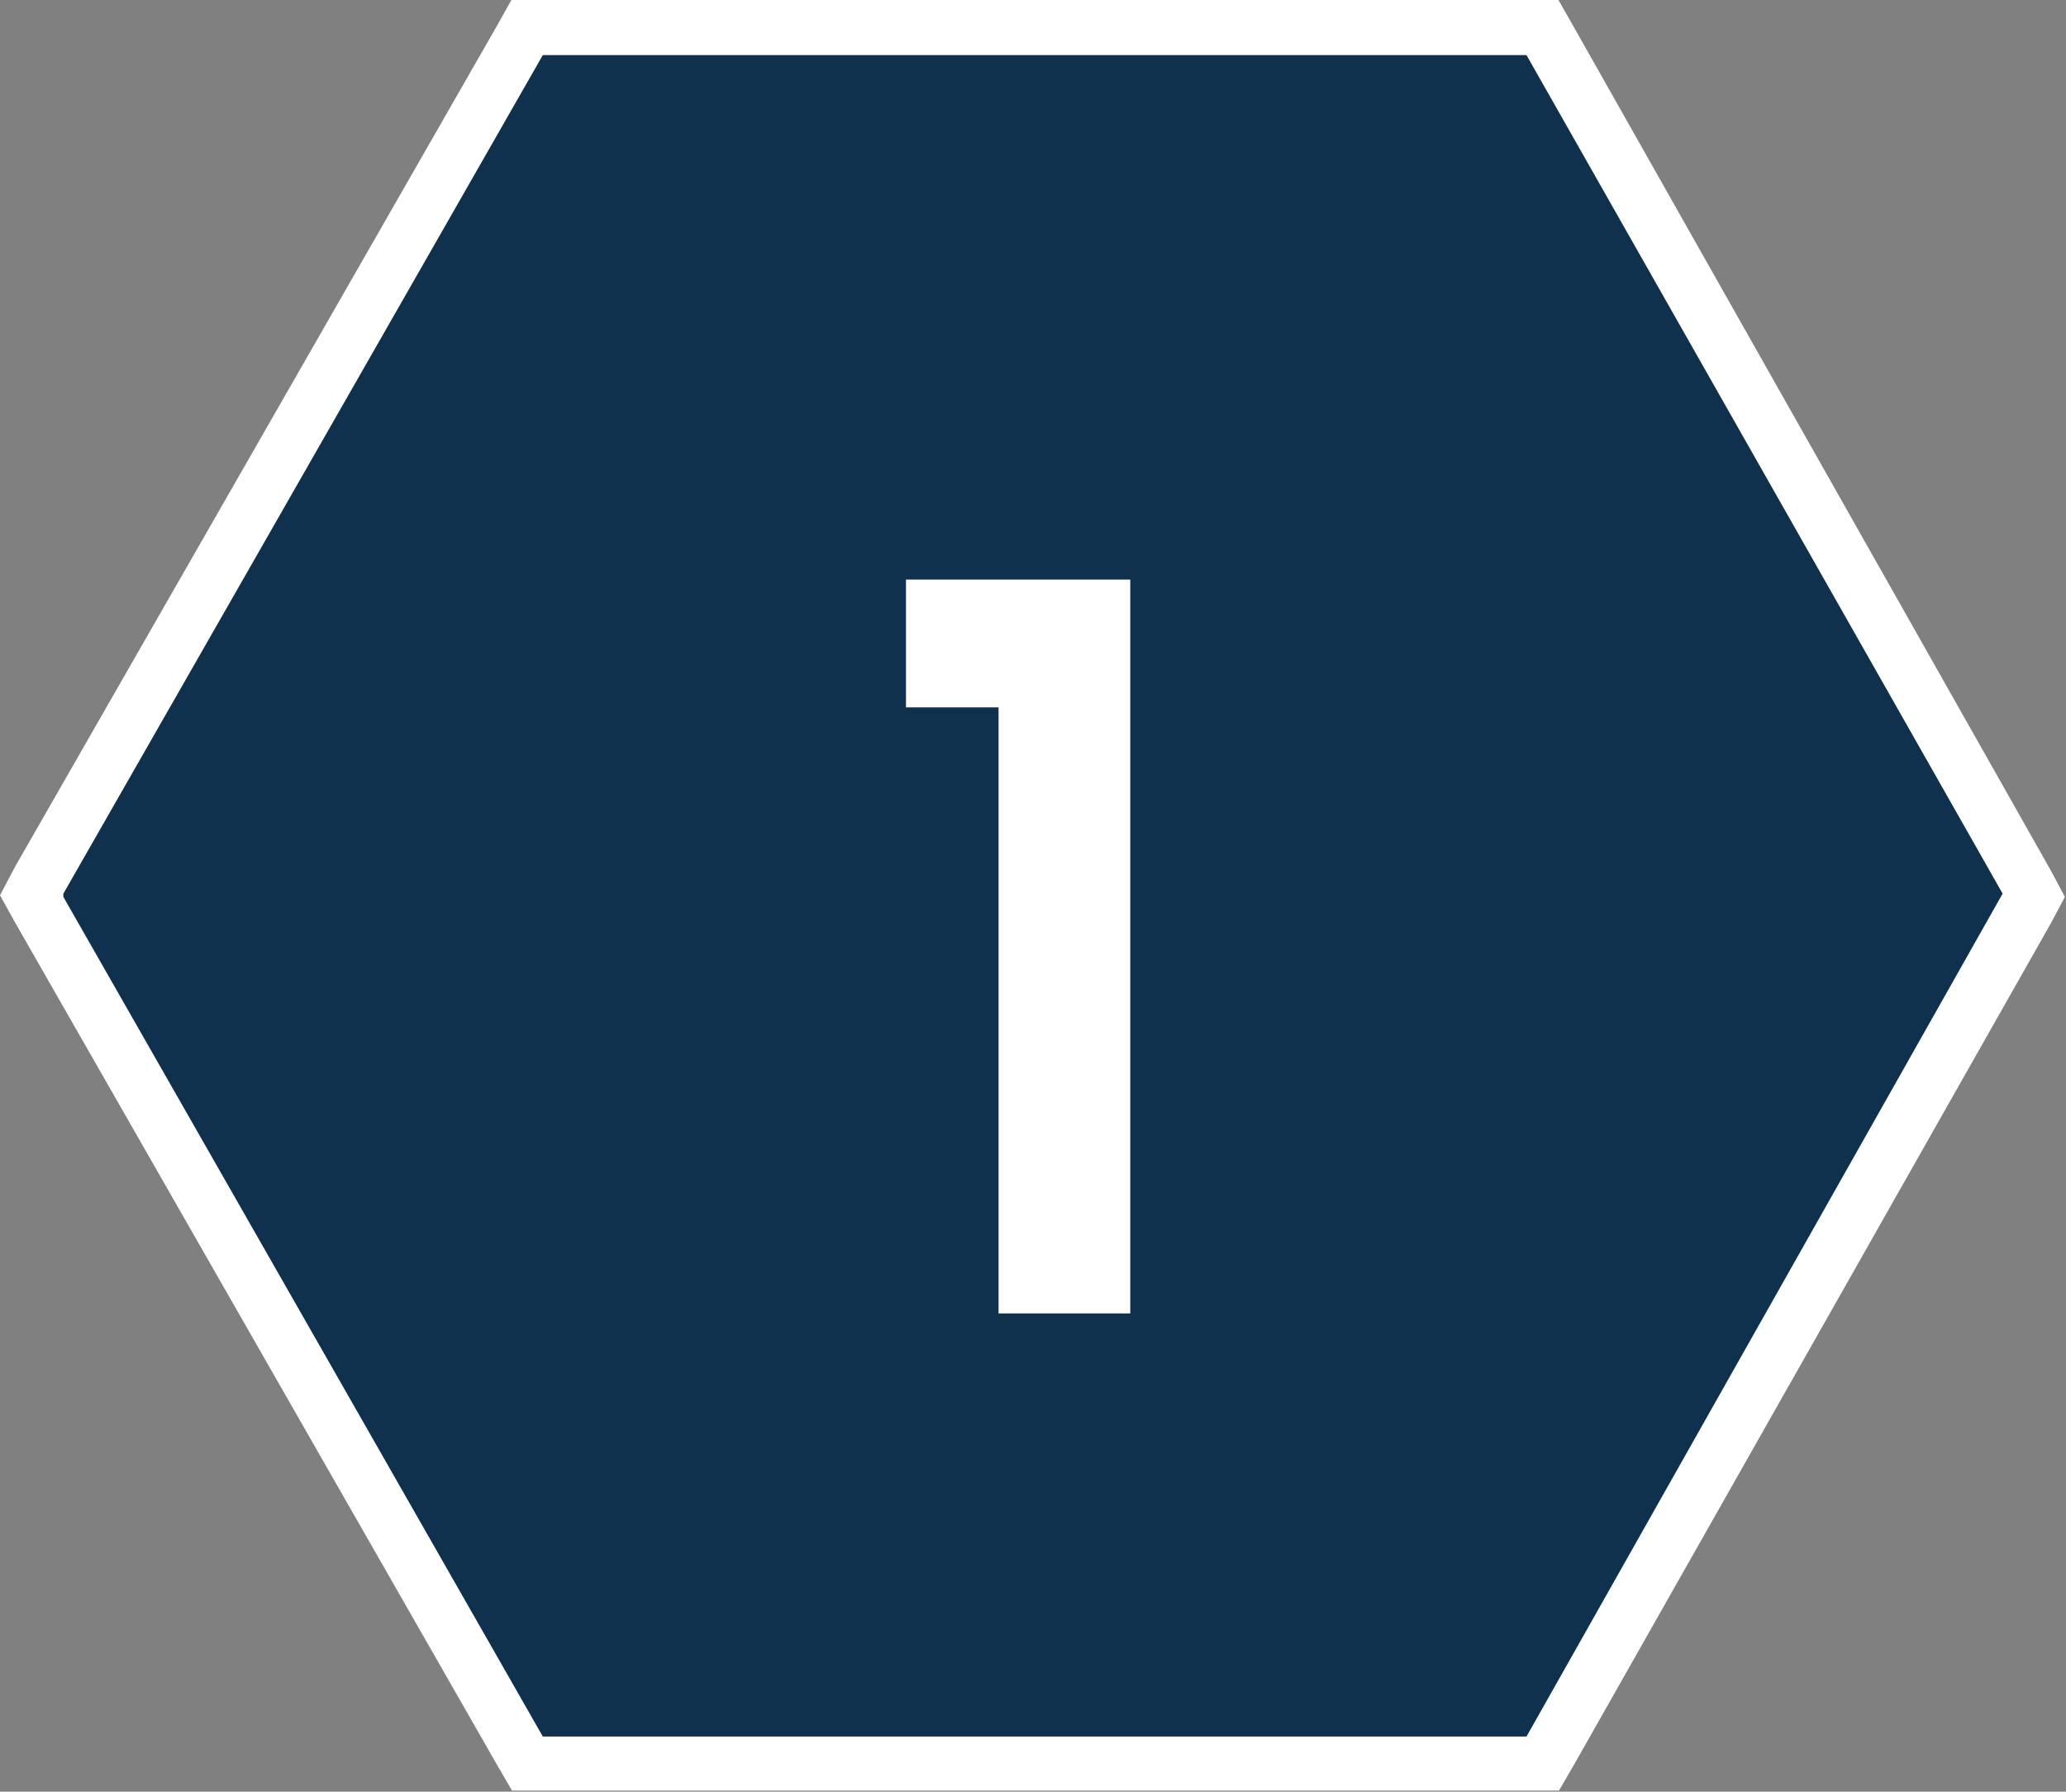 <svg xmlns="http://www.w3.org/2000/svg" viewBox="0 0 37.49 32.52"><rect x="0" y="0" width="37.49" height="32.52" fill="#808080" stroke="none"/><defs><style>.cls-1{fill:#10314e;fill-rule:evenodd;}.cls-2{fill:#fff;}</style></defs><g id="レイヤー_2" data-name="レイヤー 2"><g id="レイヤー_2-2" data-name="レイヤー 2"><polygon class="cls-1" points="9.56 32.02 0.58 16.29 0.69 16.02 9.56 0.5 27.99 0.5 36.91 16.21 36.8 16.48 27.99 32.02 9.56 32.02"/><path class="cls-2" d="M27.7,1l8.64,15.22,0,0,0,0L27.7,31.52H9.85L1.15,16.28v-.06L9.85,1H27.7m.58-1h-19L9,.5.28,15.72h0l0,0L0,16.25l.26.47h0l0,0L9,32l.29.5h19l.29-.5,8.64-15.25h0l0,0,.25-.47-.25-.47h0l0,0L28.57.51,28.28,0Z"/><path class="cls-2" d="M20.51,23.84H18.12v-11H16.44V10.52h4.07Z"/></g></g></svg>